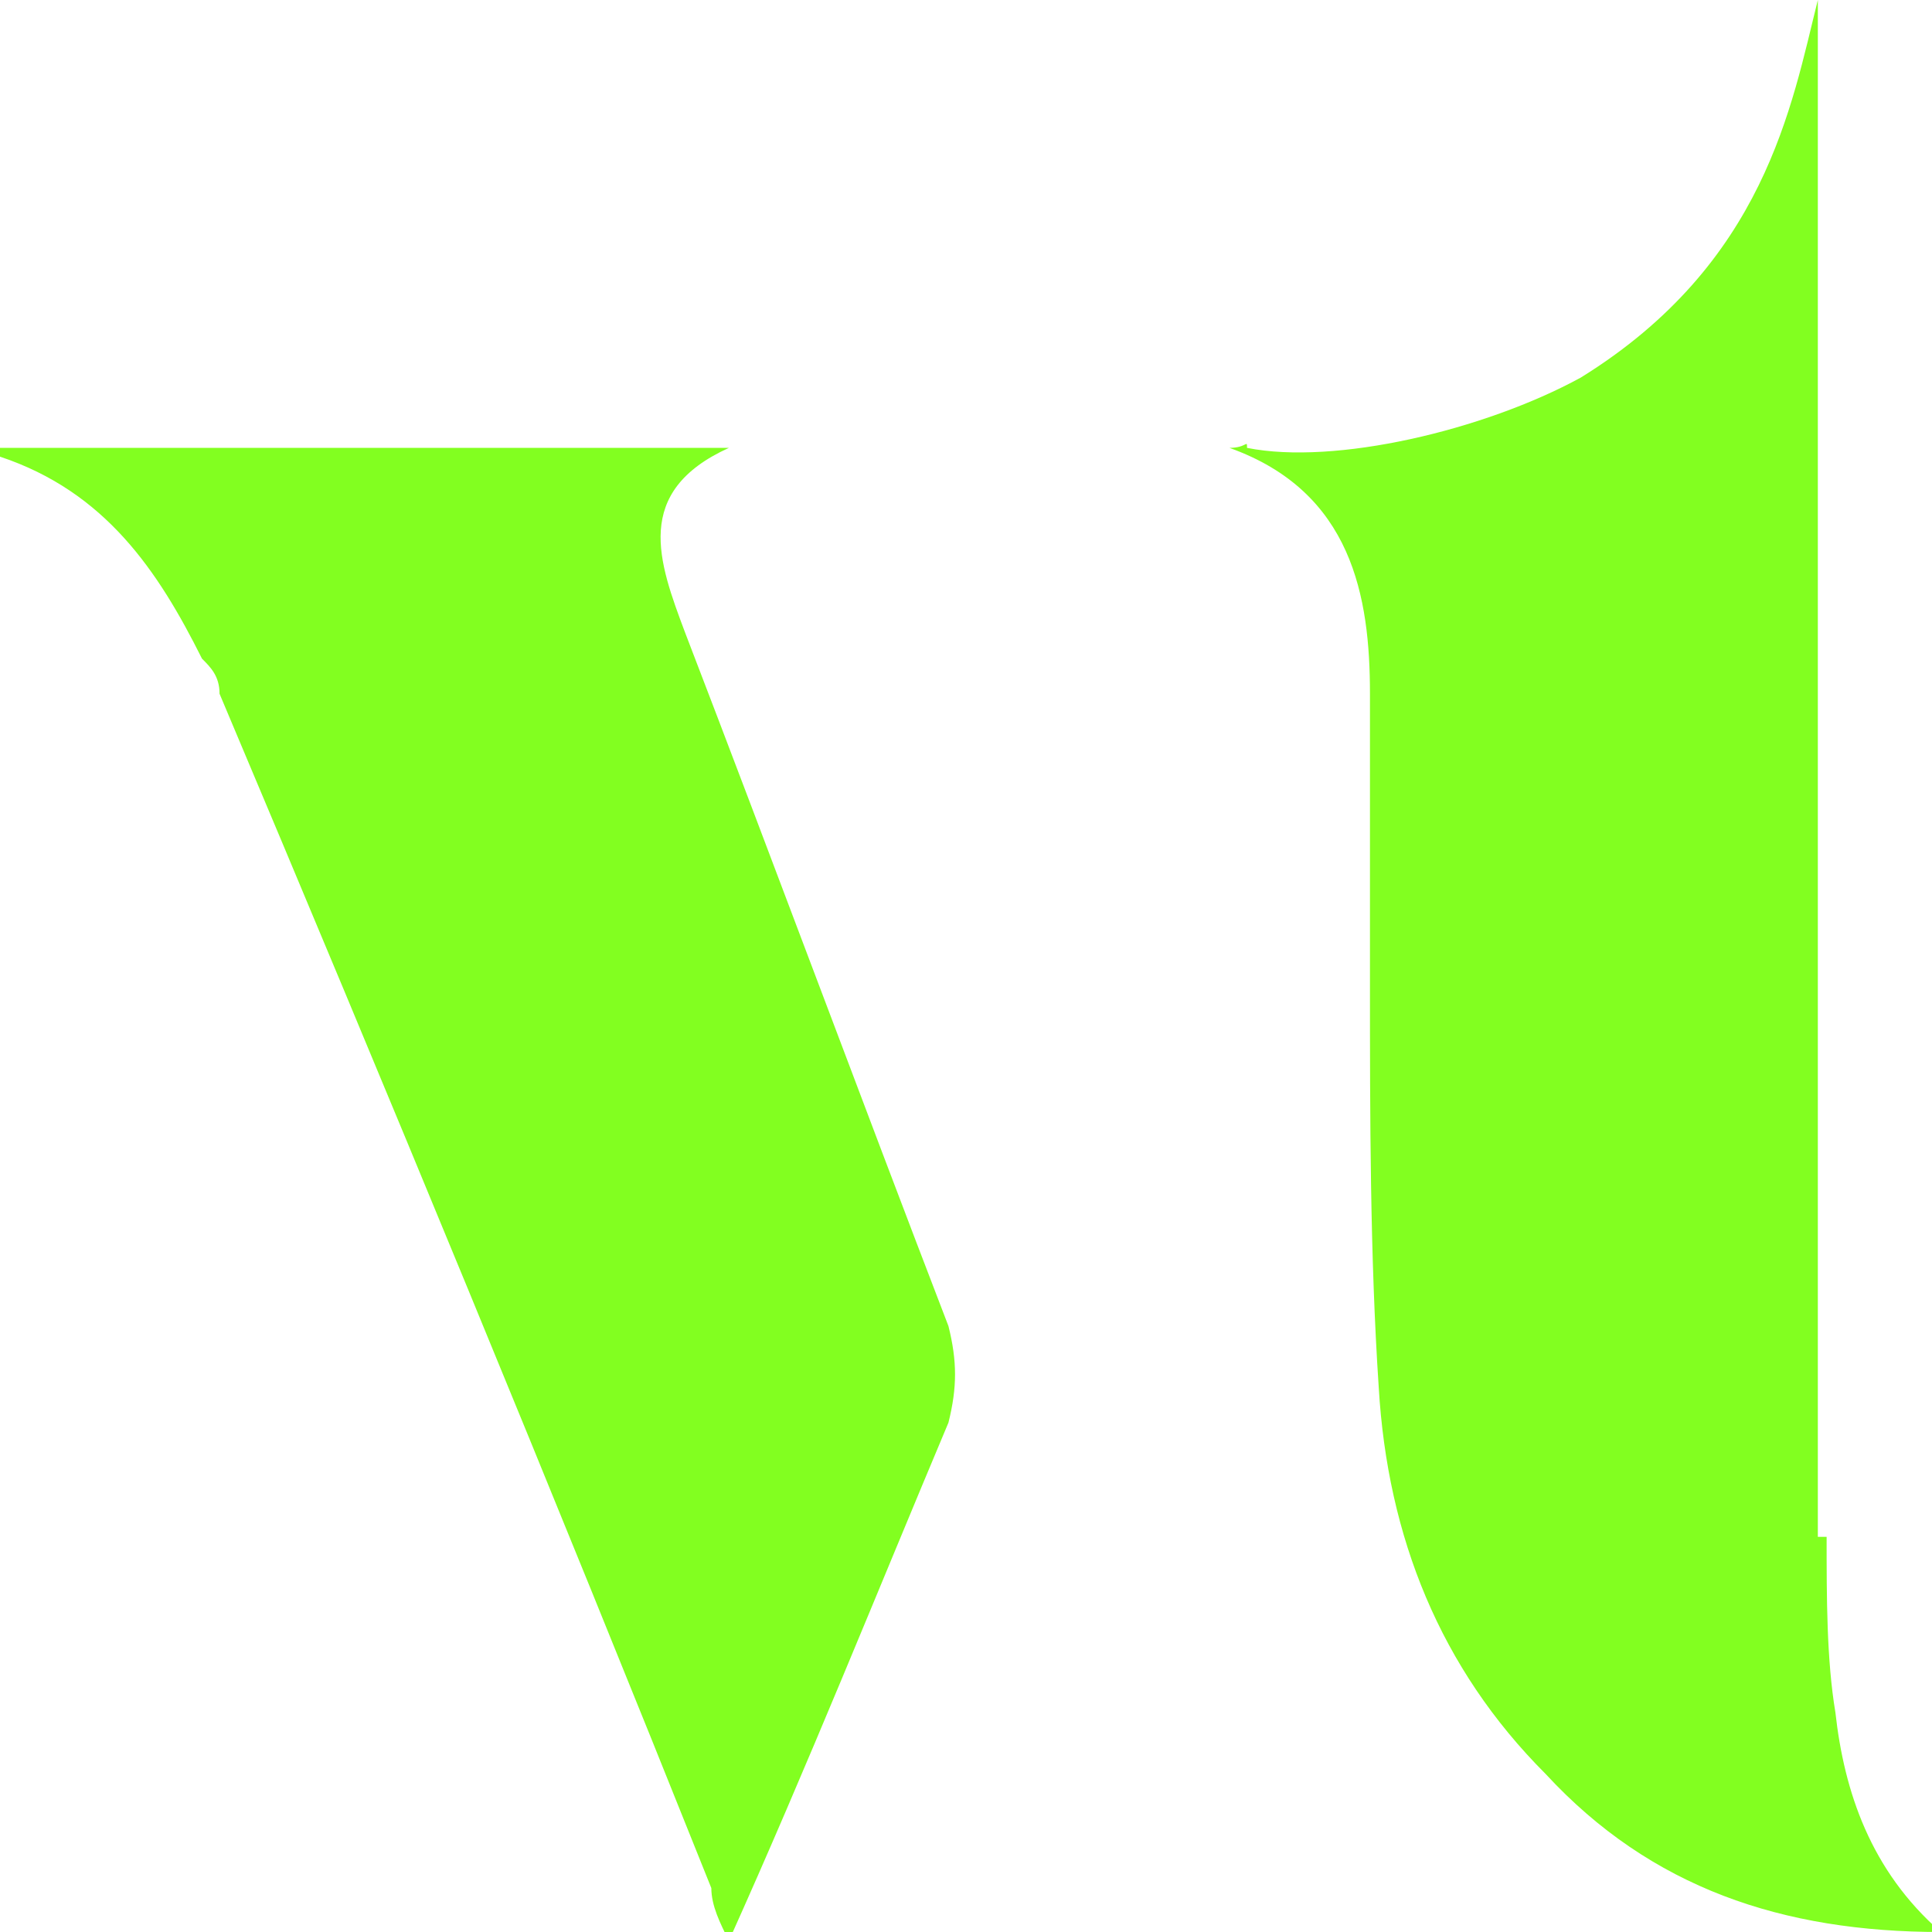 <svg xmlns="http://www.w3.org/2000/svg" viewBox="0 0 22 22"><path d="M20.8 17.5c0 .7 0 1.4.1 2 .1.9.4 1.8 1.2 2.5-1.8 0-3.3-.5-4.5-1.8-1.2-1.2-1.8-2.7-1.9-4.4-.1-1.5-.1-3.1-.1-4.6V7.9c0-1.1-.2-2.3-1.6-2.8.2 0 .2-.1.2 0 1 .2 2.7-.2 3.8-.8C20.1 3 20.4 1.2 20.7 0v17.5ZM0 5.1h8.3c-1.1.5-.8 1.3-.5 2.1 1 2.6 2 5.3 3 7.9.1.4.1.7 0 1.1-.8 1.9-1.6 3.9-2.5 5.9-.1-.2-.2-.4-.2-.6C6.3 17 4.4 12.4 2.5 7.9c0-.2-.1-.3-.2-.4-.5-1-1.1-1.9-2.3-2.3Z" style="fill:#82ff20"/></svg>